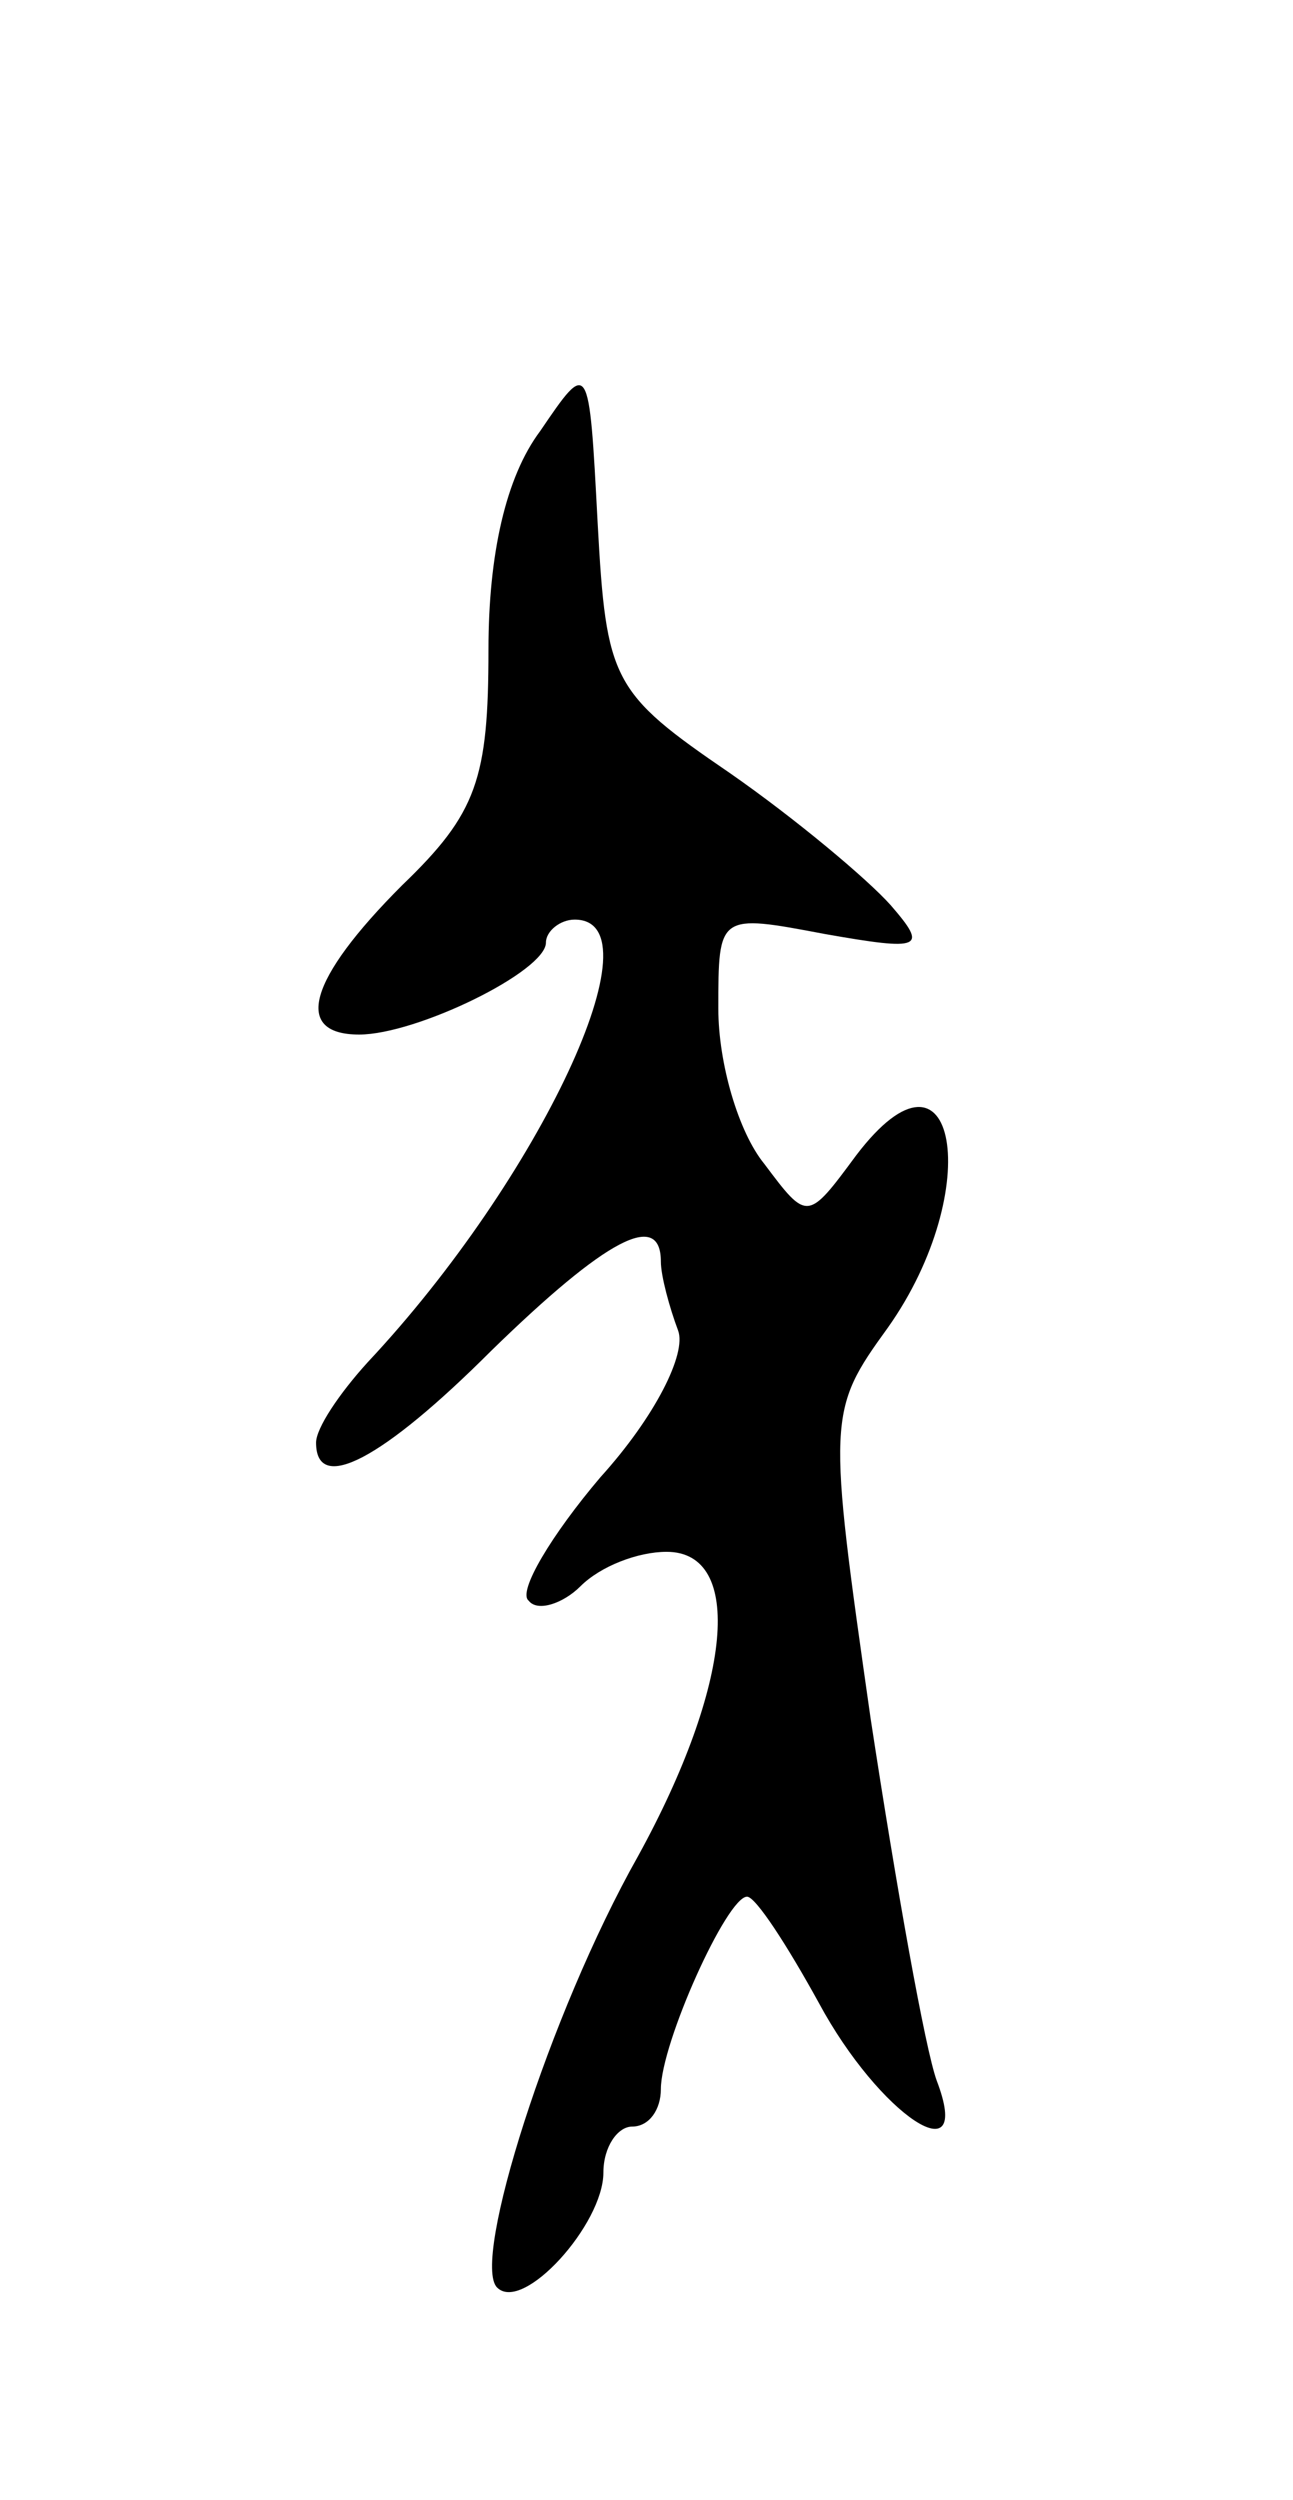 <svg version="1.0" xmlns="http://www.w3.org/2000/svg" width="45" height="87" viewBox="0 0 45 87" ><g transform="translate(0,87) scale(0.1,-0.1)" ><path d="M188 720 c-12 -16 -18 -43 -18 -76 0 -45 -4 -57 -30 -82 -33 -33 -38 -52 -15 -52 20 0 65 22 65 32 0 4 5 8 10 8 30 0 -12 -90 -72 -154 -10 -11 -18 -23 -18 -28 0 -18 23 -6 61 32 40 39 59 49 59 31 0 -5 3 -16 6 -24 3 -8 -8 -30 -27 -51 -17 -20 -29 -40 -25 -43 3 -4 12 -1 18 5 7 7 20 12 30 12 27 0 23 -46 -10 -106 -31 -55 -58 -141 -49 -150 9 -9 37 22 37 40 0 9 5 16 10 16 6 0 10 6 10 13 0 16 23 67 30 67 3 0 14 -17 25 -37 21 -39 54 -61 41 -27 -4 11 -14 67 -23 126 -15 105 -15 107 6 136 34 48 24 106 -11 60 -17 -23 -17 -23 -32 -3 -9 11 -16 35 -16 54 0 33 0 33 37 26 34 -6 36 -5 23 10 -8 9 -33 30 -56 46 -41 28 -43 32 -46 87 -3 57 -3 57 -20 32z"/></g></svg> 
